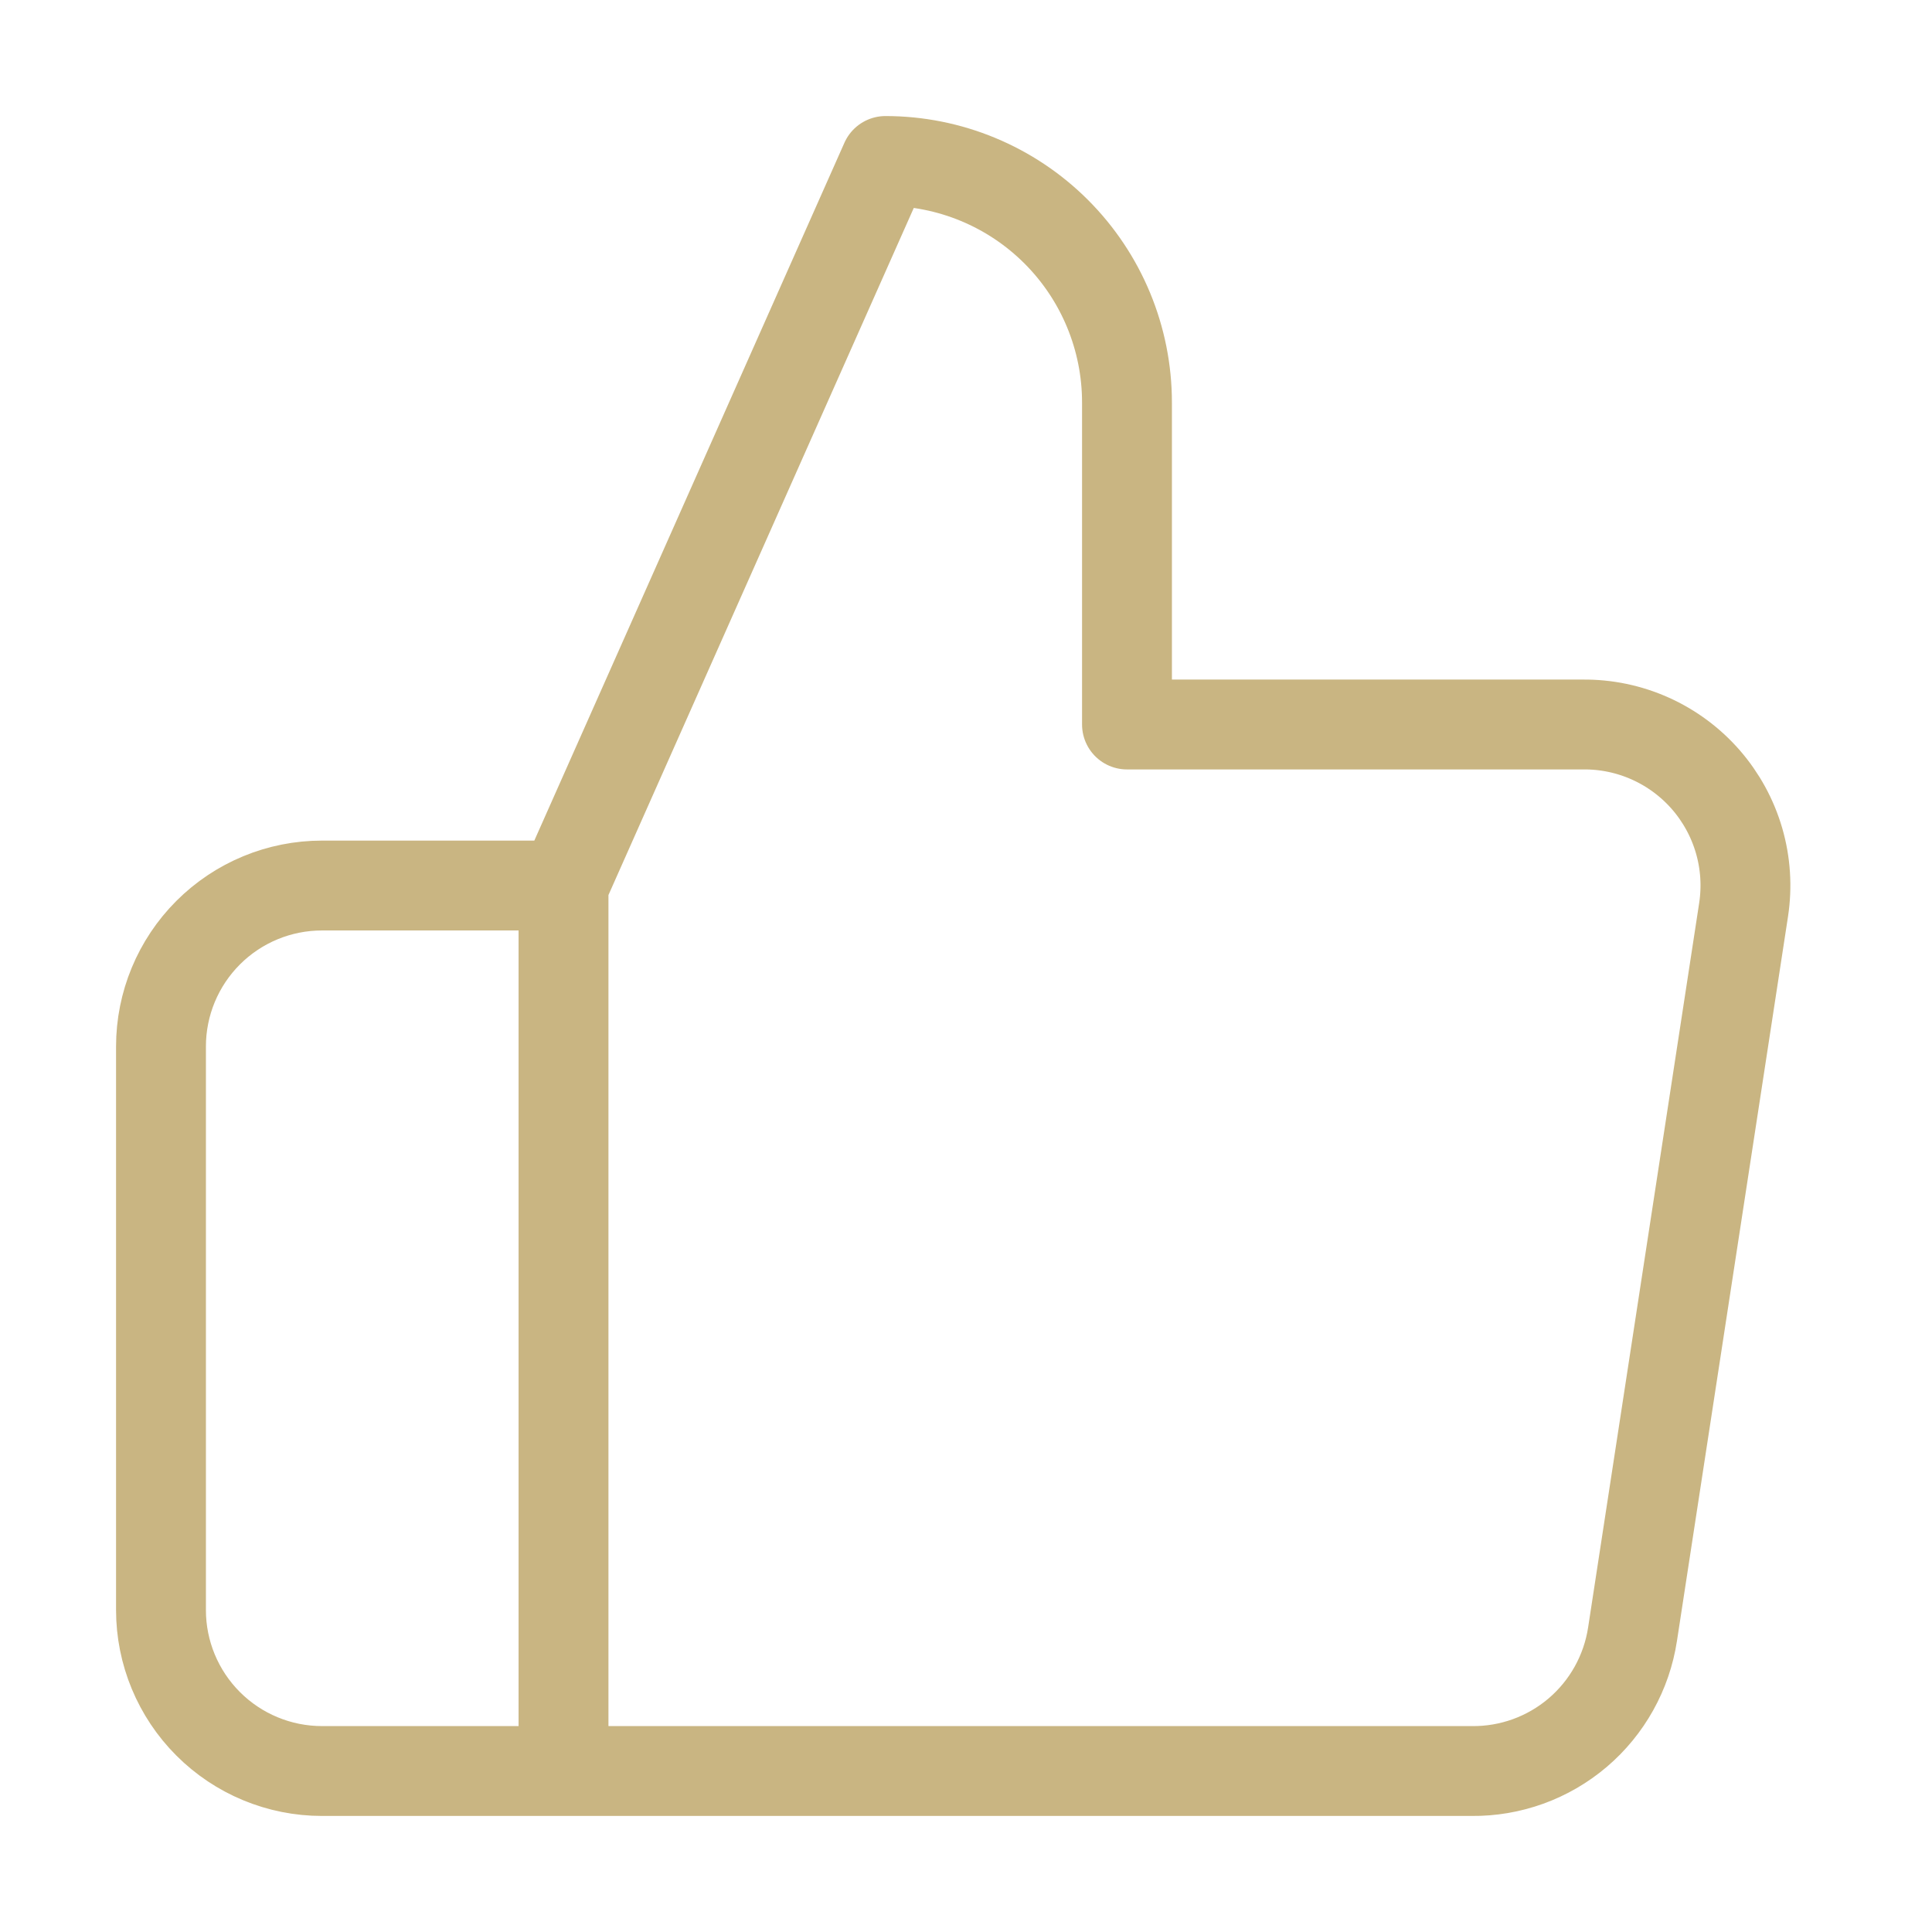 <?xml version="1.0" encoding="UTF-8"?> <svg xmlns="http://www.w3.org/2000/svg" width="43" height="43" viewBox="0 0 43 43" fill="none"><path d="M12.542 19.709L19.708 3.583C21.134 3.583 22.501 4.15 23.509 5.158C24.517 6.166 25.083 7.533 25.083 8.959V16.125H35.224C35.743 16.119 36.258 16.226 36.732 16.439C37.206 16.652 37.628 16.965 37.969 17.357C38.309 17.749 38.561 18.21 38.706 18.709C38.851 19.208 38.885 19.732 38.807 20.246L36.335 36.371C36.205 37.225 35.771 38.004 35.113 38.564C34.454 39.124 33.616 39.427 32.752 39.417H12.542M12.542 19.709V39.417M12.542 19.709H7.167C6.216 19.709 5.305 20.086 4.633 20.758C3.961 21.43 3.583 22.341 3.583 23.292V35.834C3.583 36.784 3.961 37.695 4.633 38.367C5.305 39.039 6.216 39.417 7.167 39.417H12.542" stroke="#C9B582" stroke-width="2" stroke-linecap="round" stroke-linejoin="round"></path></svg> 